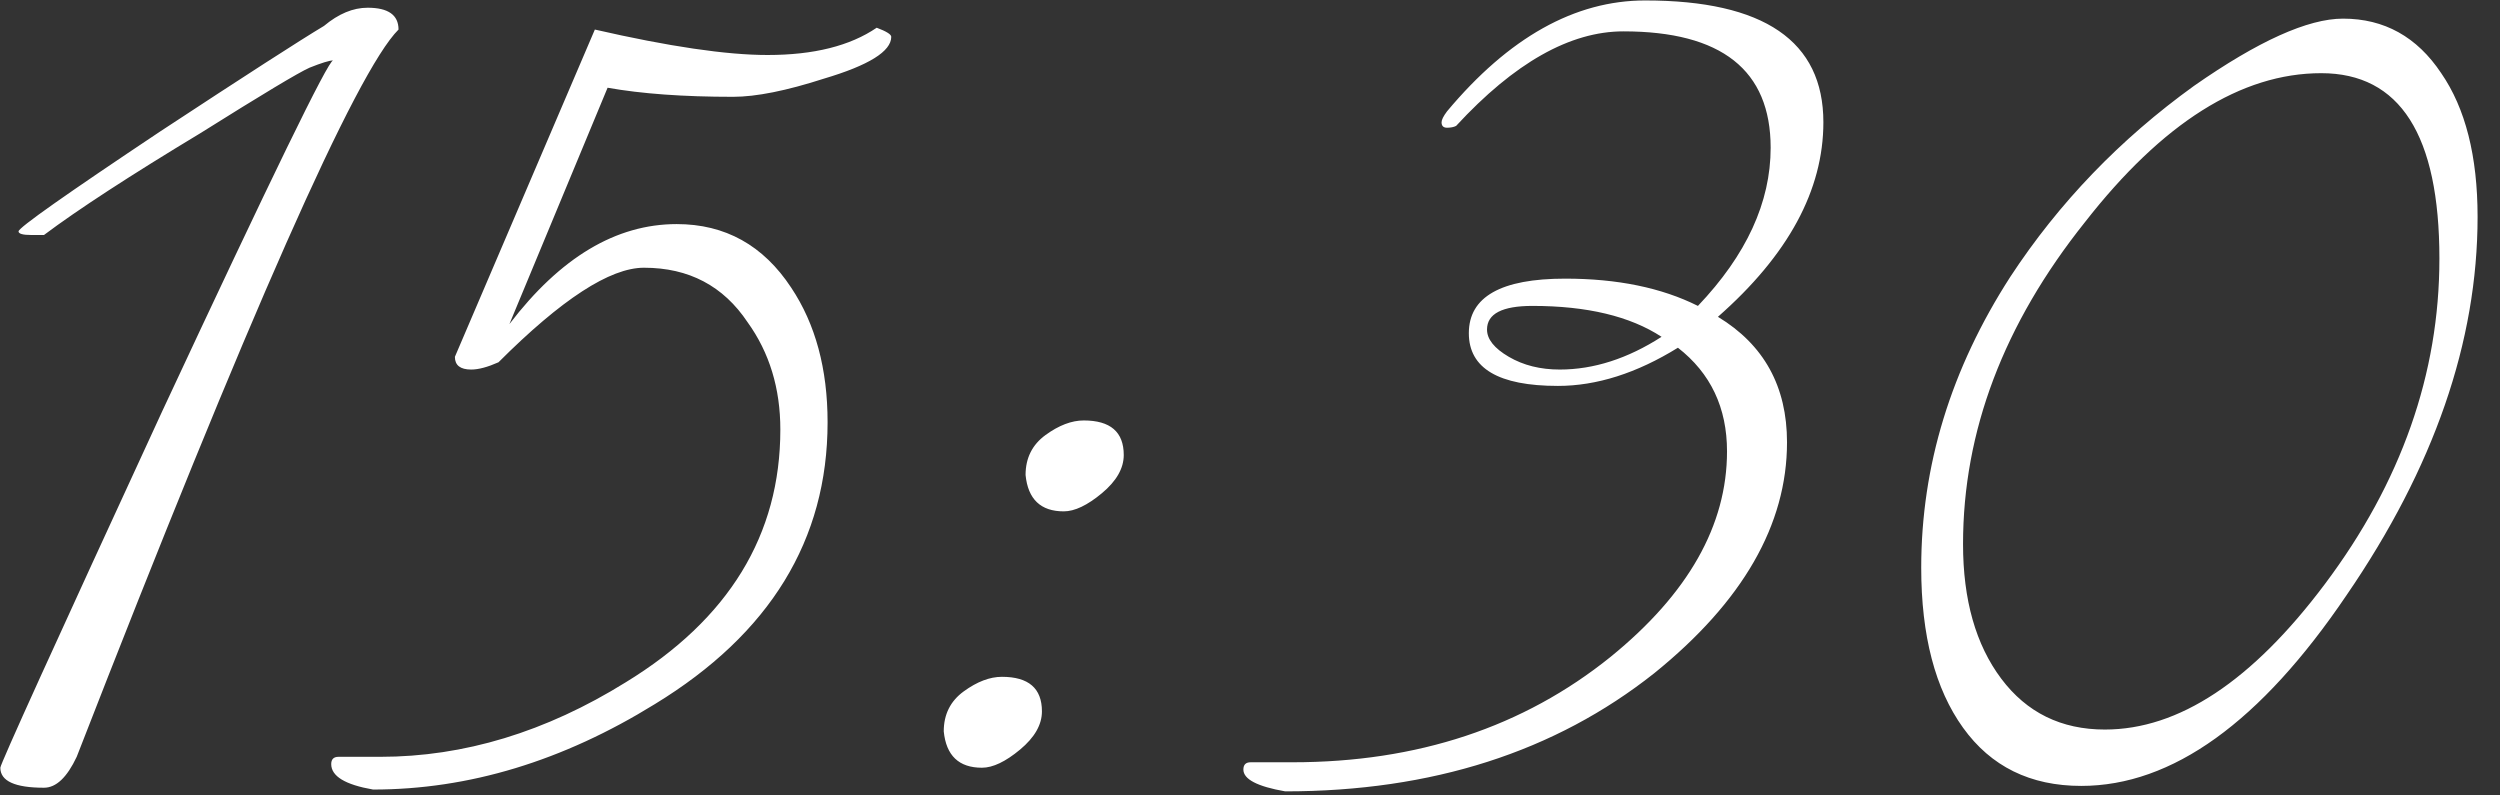 <?xml version="1.0" encoding="UTF-8"?> <svg xmlns="http://www.w3.org/2000/svg" width="88" height="28" viewBox="0 0 88 28" fill="none"><rect x="0" y="0" width="88" height="28" fill="#333333" stroke="none"/><path d="M14.028 1.04C12.535 2.533 8.759 11.067 2.7 26.64C2.359 27.365 1.975 27.728 1.548 27.728C0.524 27.728 0.012 27.493 0.012 27.024C0.012 26.896 1.911 22.715 5.708 14.48C9.549 6.245 11.554 2.128 11.725 2.128C11.597 2.128 11.319 2.213 10.893 2.384C10.508 2.555 9.229 3.323 7.053 4.688C4.578 6.181 2.743 7.376 1.548 8.272H1.101C0.802 8.272 0.652 8.229 0.652 8.144C0.652 8.016 2.317 6.843 5.644 4.624C8.631 2.661 10.551 1.424 11.405 0.912C11.916 0.485 12.428 0.272 12.941 0.272C13.666 0.272 14.028 0.528 14.028 1.04ZM31.372 1.296C31.372 1.808 30.582 2.299 29.003 2.768C27.681 3.195 26.614 3.408 25.803 3.408C24.054 3.408 22.582 3.301 21.387 3.088L17.931 11.408C19.724 9.061 21.686 7.888 23.82 7.888C25.526 7.888 26.87 8.635 27.852 10.128C28.705 11.408 29.131 12.987 29.131 14.864C29.131 19.003 27.105 22.309 23.052 24.784C19.809 26.789 16.502 27.792 13.132 27.792C12.15 27.621 11.659 27.323 11.659 26.896C11.659 26.725 11.745 26.64 11.915 26.64H13.387C16.331 26.64 19.212 25.765 22.027 24.016C25.654 21.797 27.468 18.832 27.468 15.12C27.468 13.669 27.084 12.411 26.316 11.344C25.462 10.064 24.246 9.424 22.668 9.424C21.473 9.424 19.766 10.533 17.547 12.752C17.163 12.923 16.843 13.008 16.587 13.008C16.203 13.008 16.012 12.859 16.012 12.56L20.939 1.04C23.542 1.637 25.569 1.936 27.02 1.936C28.641 1.936 29.921 1.616 30.86 0.976C31.201 1.104 31.372 1.211 31.372 1.296ZM39.556 16.016C39.556 16.485 39.3 16.933 38.788 17.36C38.276 17.787 37.828 18 37.444 18C36.633 18 36.185 17.573 36.1 16.72C36.1 16.123 36.335 15.653 36.804 15.312C37.273 14.971 37.721 14.8 38.148 14.8C39.087 14.8 39.556 15.205 39.556 16.016ZM36.676 25.04C36.676 25.509 36.42 25.957 35.908 26.384C35.396 26.811 34.948 27.024 34.564 27.024C33.753 27.024 33.305 26.597 33.22 25.744C33.22 25.147 33.455 24.677 33.924 24.336C34.393 23.995 34.841 23.824 35.268 23.824C36.207 23.824 36.676 24.229 36.676 25.04ZM64.183 4.304C64.183 6.693 62.946 8.976 60.471 11.152C62.092 12.133 62.903 13.605 62.903 15.568C62.903 18.469 61.346 21.179 58.231 23.696C54.732 26.469 50.402 27.856 45.239 27.856C44.258 27.685 43.767 27.429 43.767 27.088C43.767 26.917 43.852 26.832 44.023 26.832H45.495C49.89 26.832 53.623 25.595 56.695 23.12C59.426 20.901 60.791 18.491 60.791 15.888C60.791 14.352 60.215 13.136 59.063 12.24C57.612 13.136 56.204 13.584 54.839 13.584C52.748 13.584 51.703 12.965 51.703 11.728C51.703 10.448 52.834 9.808 55.095 9.808C56.93 9.808 58.487 10.128 59.767 10.768C61.474 8.976 62.327 7.12 62.327 5.2C62.327 2.469 60.599 1.104 57.143 1.104C55.266 1.104 53.303 2.213 51.255 4.432C51.17 4.475 51.063 4.496 50.935 4.496C50.807 4.496 50.743 4.432 50.743 4.304C50.743 4.219 50.807 4.091 50.935 3.92C53.111 1.317 55.436 0.016 57.911 0.016C62.092 0.016 64.183 1.445 64.183 4.304ZM58.487 11.856C57.378 11.131 55.863 10.768 53.943 10.768C52.876 10.768 52.343 11.045 52.343 11.6C52.343 11.941 52.599 12.261 53.111 12.56C53.623 12.859 54.22 13.008 54.903 13.008C56.098 13.008 57.292 12.624 58.487 11.856ZM87.211 7.632C87.211 12.027 85.675 16.464 82.603 20.944C79.574 25.424 76.459 27.664 73.259 27.664C71.467 27.664 70.08 26.981 69.099 25.616C68.118 24.251 67.627 22.373 67.627 19.984C67.627 16.4 68.672 12.987 70.763 9.744C72.47 7.141 74.624 4.901 77.227 3.024C79.488 1.445 81.238 0.656 82.475 0.656C83.926 0.656 85.078 1.296 85.931 2.576C86.784 3.813 87.211 5.499 87.211 7.632ZM85.867 9.104C85.867 4.752 84.48 2.576 81.707 2.576C78.891 2.576 76.118 4.325 73.387 7.824C70.528 11.408 69.099 15.184 69.099 19.152C69.099 21.115 69.547 22.693 70.443 23.888C71.339 25.083 72.555 25.68 74.091 25.68C76.694 25.68 79.275 23.973 81.835 20.56C84.523 16.976 85.867 13.157 85.867 9.104Z" fill="white"></path></svg> 